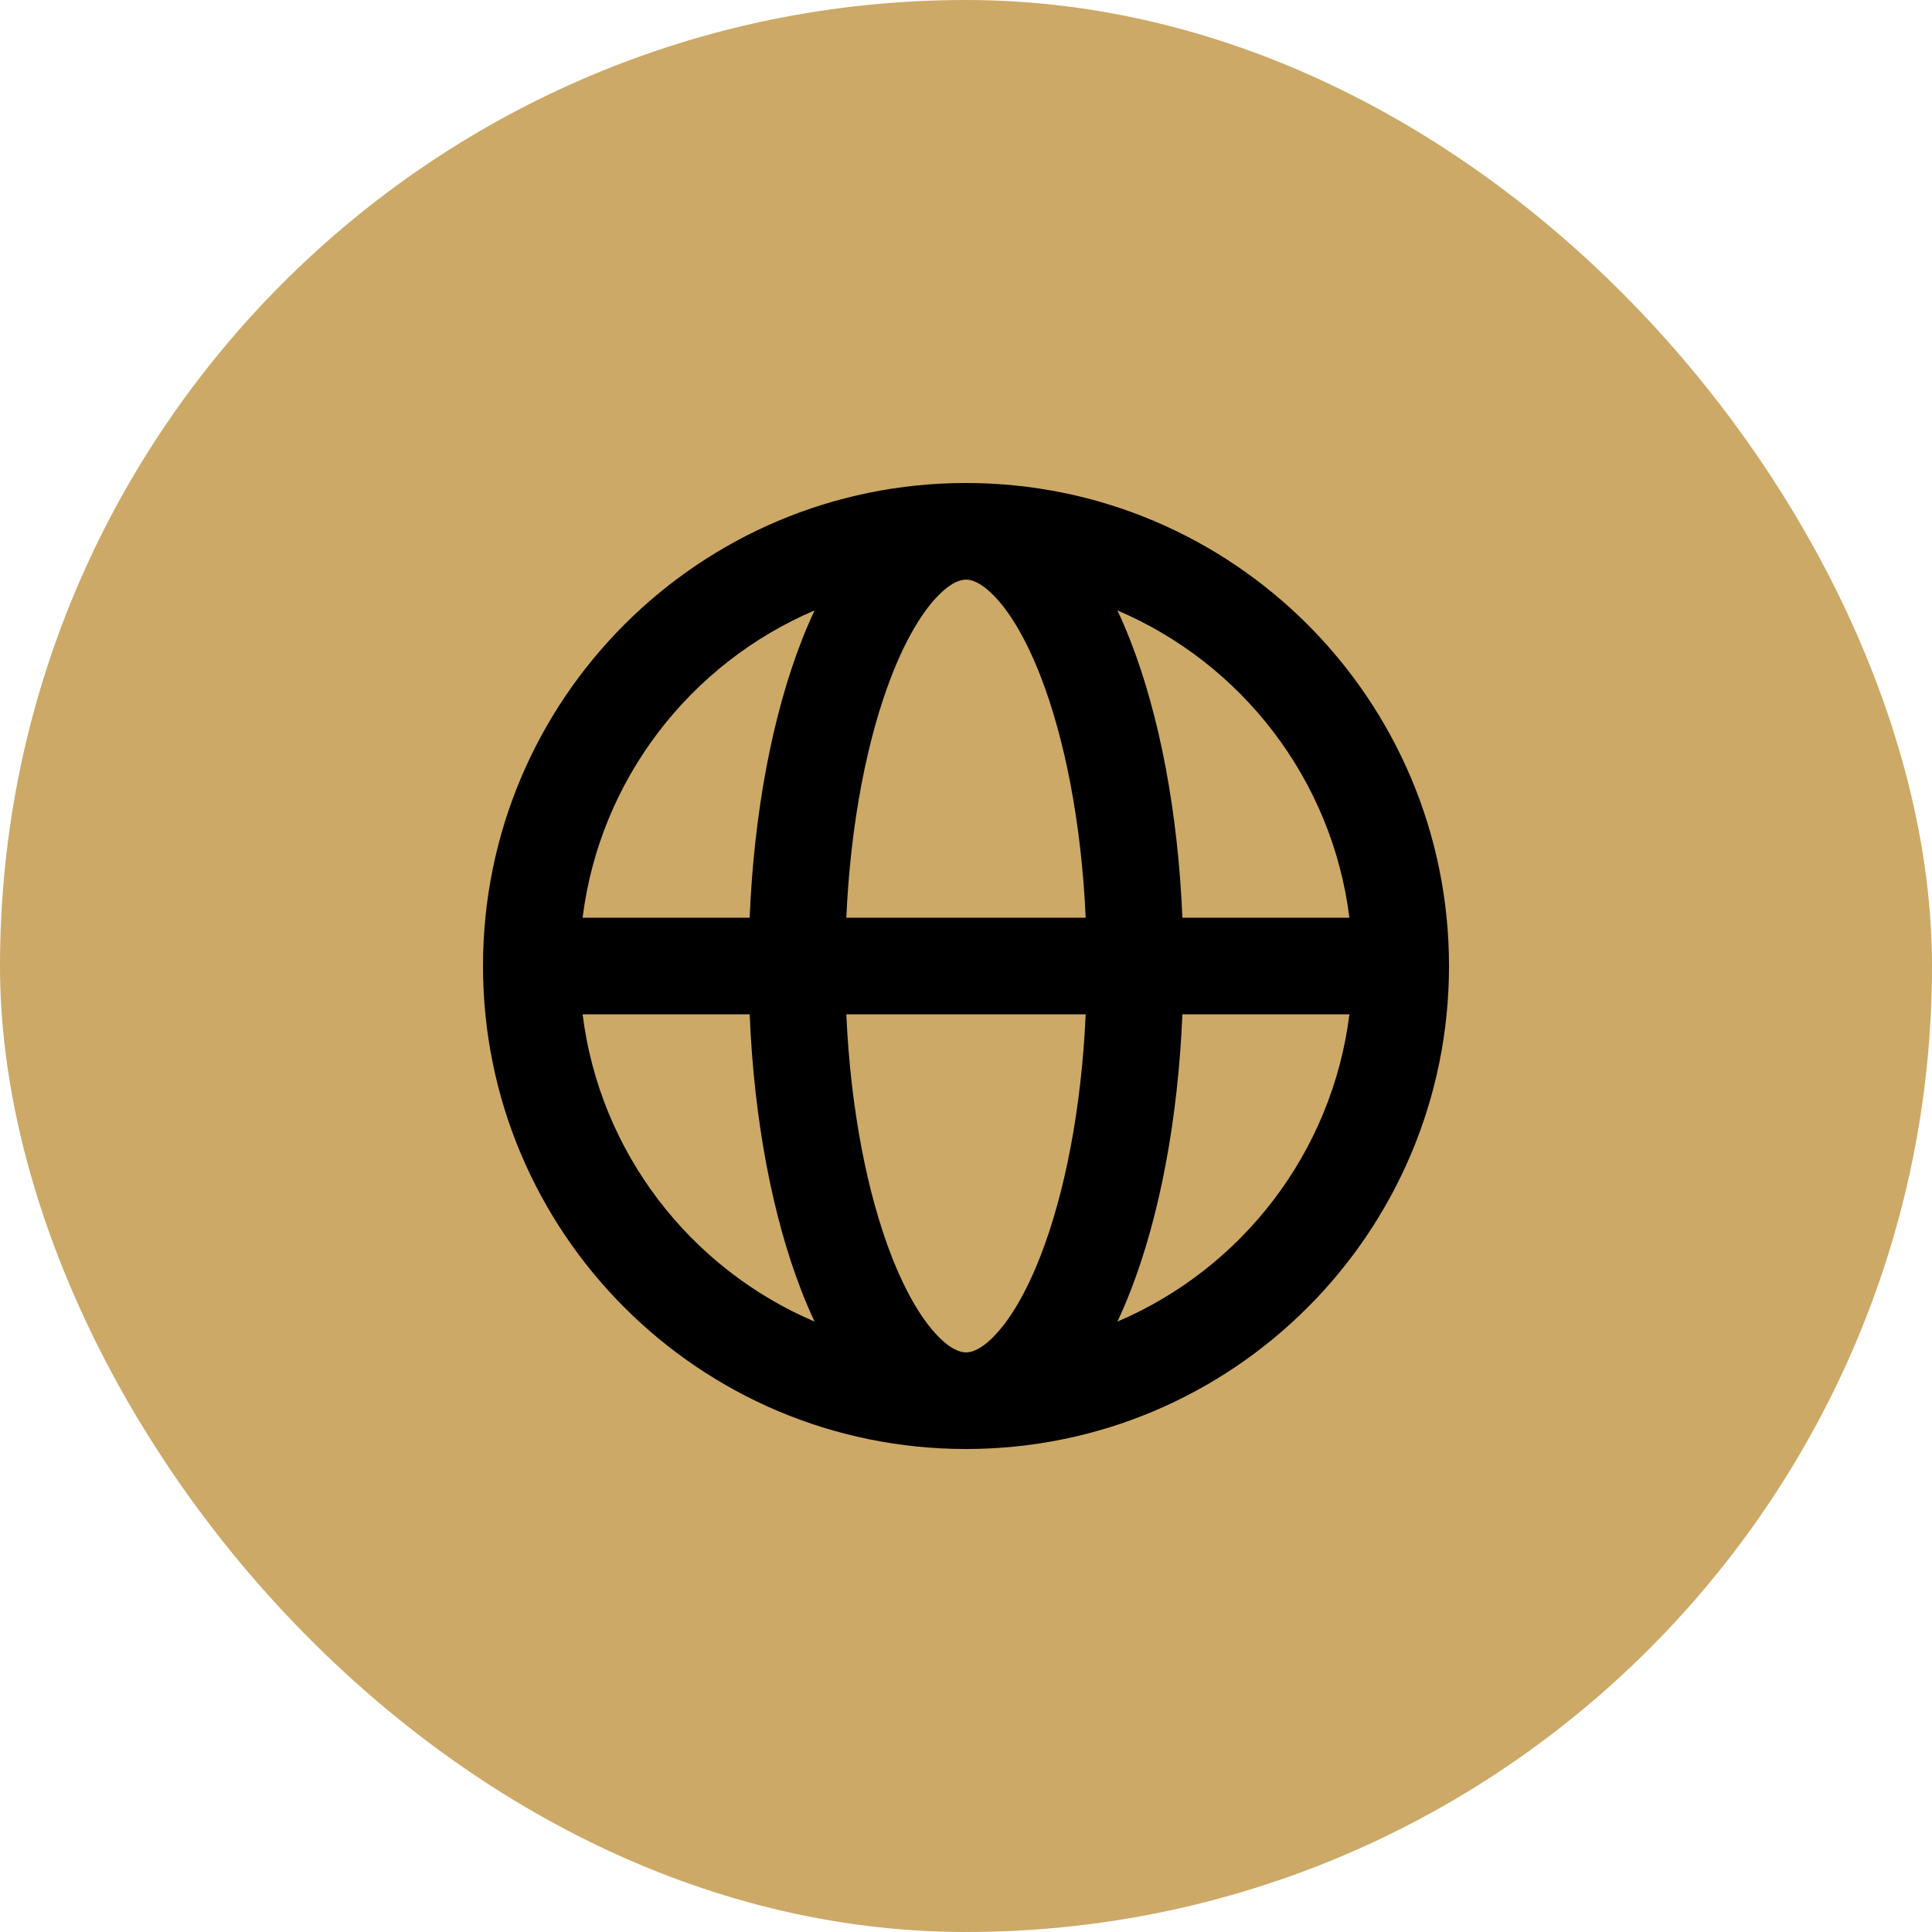 <svg width="40" height="40" viewBox="0 0 40 40" fill="none" xmlns="http://www.w3.org/2000/svg">
<rect width="40" height="40" rx="20" fill="#CCA966"/>
<path fill-rule="evenodd" clip-rule="evenodd" d="M19.374 12.384C19.678 12.053 19.891 12 20 12C20.109 12 20.322 12.053 20.626 12.384C20.932 12.716 21.253 13.252 21.543 13.998C22.039 15.274 22.389 17.018 22.478 19H17.522C17.611 17.018 17.961 15.274 18.457 13.998C18.747 13.252 19.068 12.716 19.374 12.384ZM15.521 19C15.611 16.811 15.995 14.813 16.593 13.274C16.678 13.055 16.769 12.842 16.865 12.638C14.298 13.732 12.42 16.13 12.062 19H15.521ZM12.062 21H15.521C15.611 23.189 15.995 25.187 16.593 26.726C16.678 26.945 16.769 27.158 16.865 27.362C14.298 26.268 12.42 23.87 12.062 21ZM17.522 21H22.478C22.389 22.982 22.039 24.726 21.543 26.002C21.253 26.748 20.932 27.284 20.626 27.616C20.322 27.947 20.109 28 20 28C19.891 28 19.678 27.947 19.374 27.616C19.068 27.284 18.747 26.748 18.457 26.002C17.961 24.726 17.611 22.982 17.522 21ZM24.48 21C24.389 23.189 24.006 25.187 23.407 26.726C23.322 26.945 23.231 27.158 23.135 27.362C25.702 26.268 27.58 23.87 27.938 21H24.48ZM27.938 19C27.58 16.13 25.702 13.732 23.135 12.638C23.231 12.842 23.322 13.055 23.407 13.274C24.006 14.813 24.389 16.811 24.48 19H27.938ZM30 20C30 25.523 25.523 30 20 30C14.477 30 10 25.523 10 20C10 14.477 14.477 10 20 10C25.523 10 30 14.477 30 20Z" fill="black"/>
</svg>
